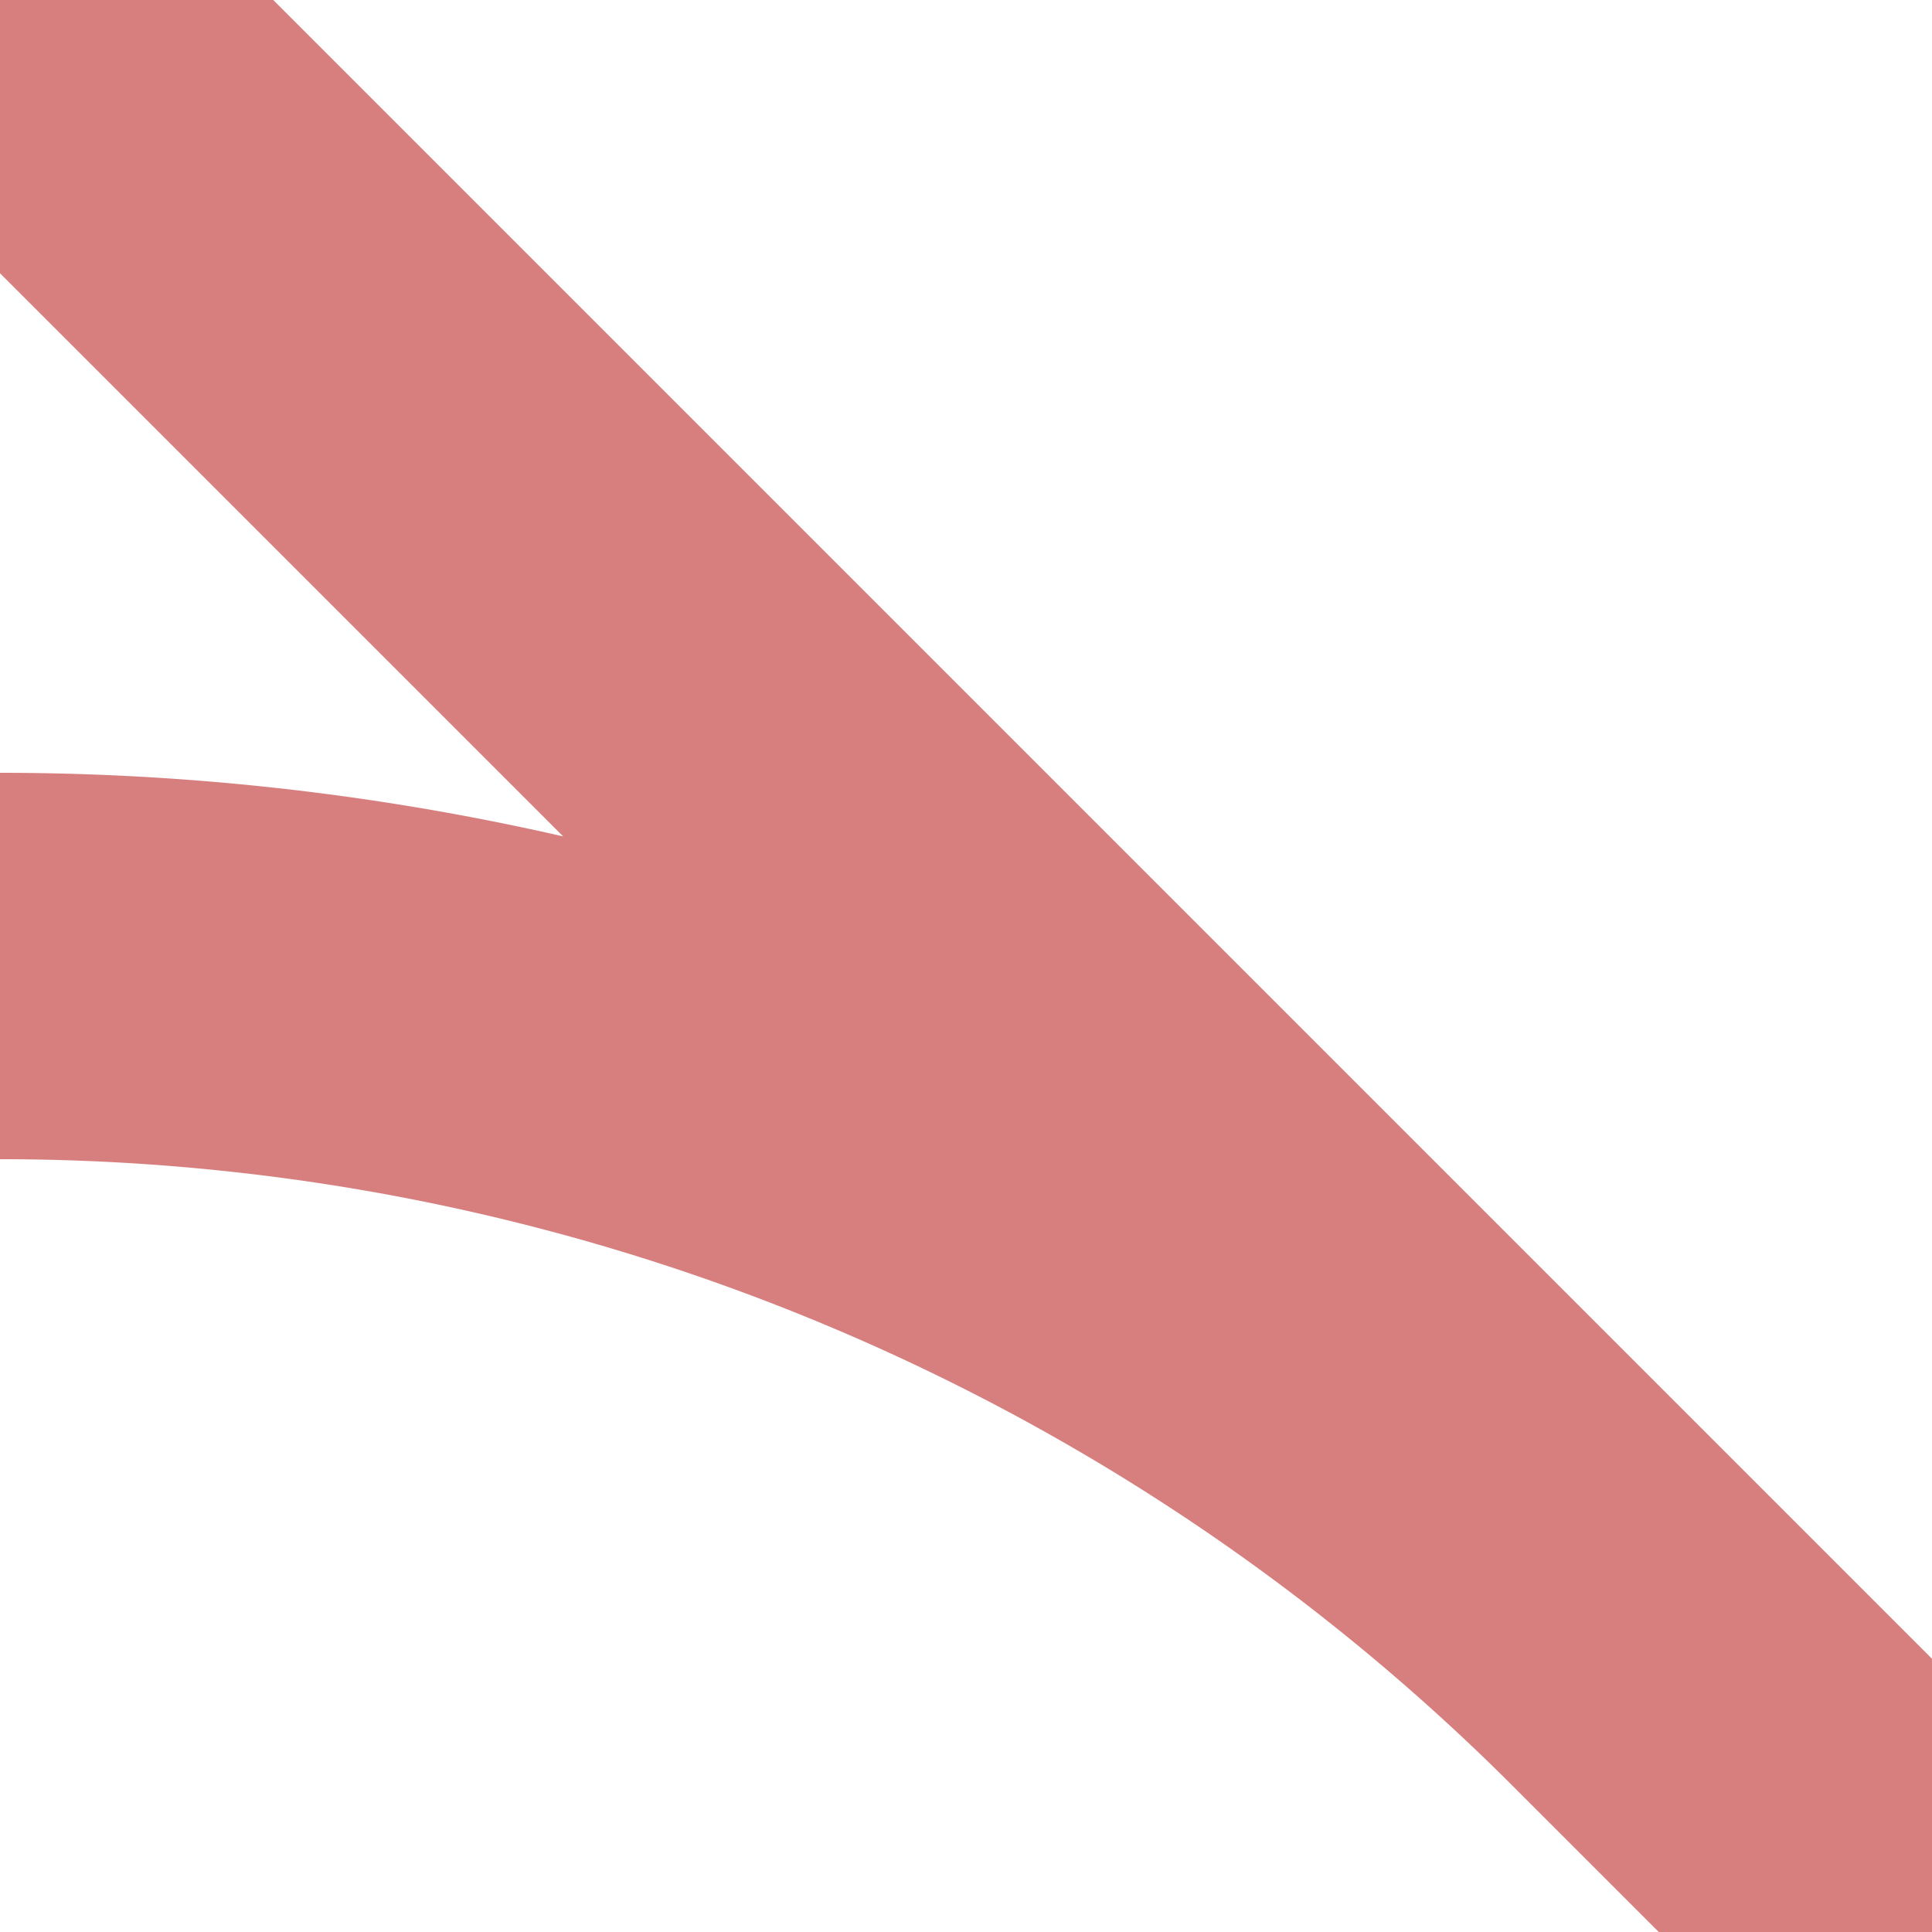 <?xml version="1.0" encoding="UTF-8"?>
<svg xmlns="http://www.w3.org/2000/svg" width="500" height="500">
<title>exABZ2+4r</title>
<path stroke="#D77F7E" d="M 0,0 500,500 M 500,500 426.78,426.78 A 603.55,603.55 0 0 0 0,250" stroke-width="100" fill="none" />
</svg>
